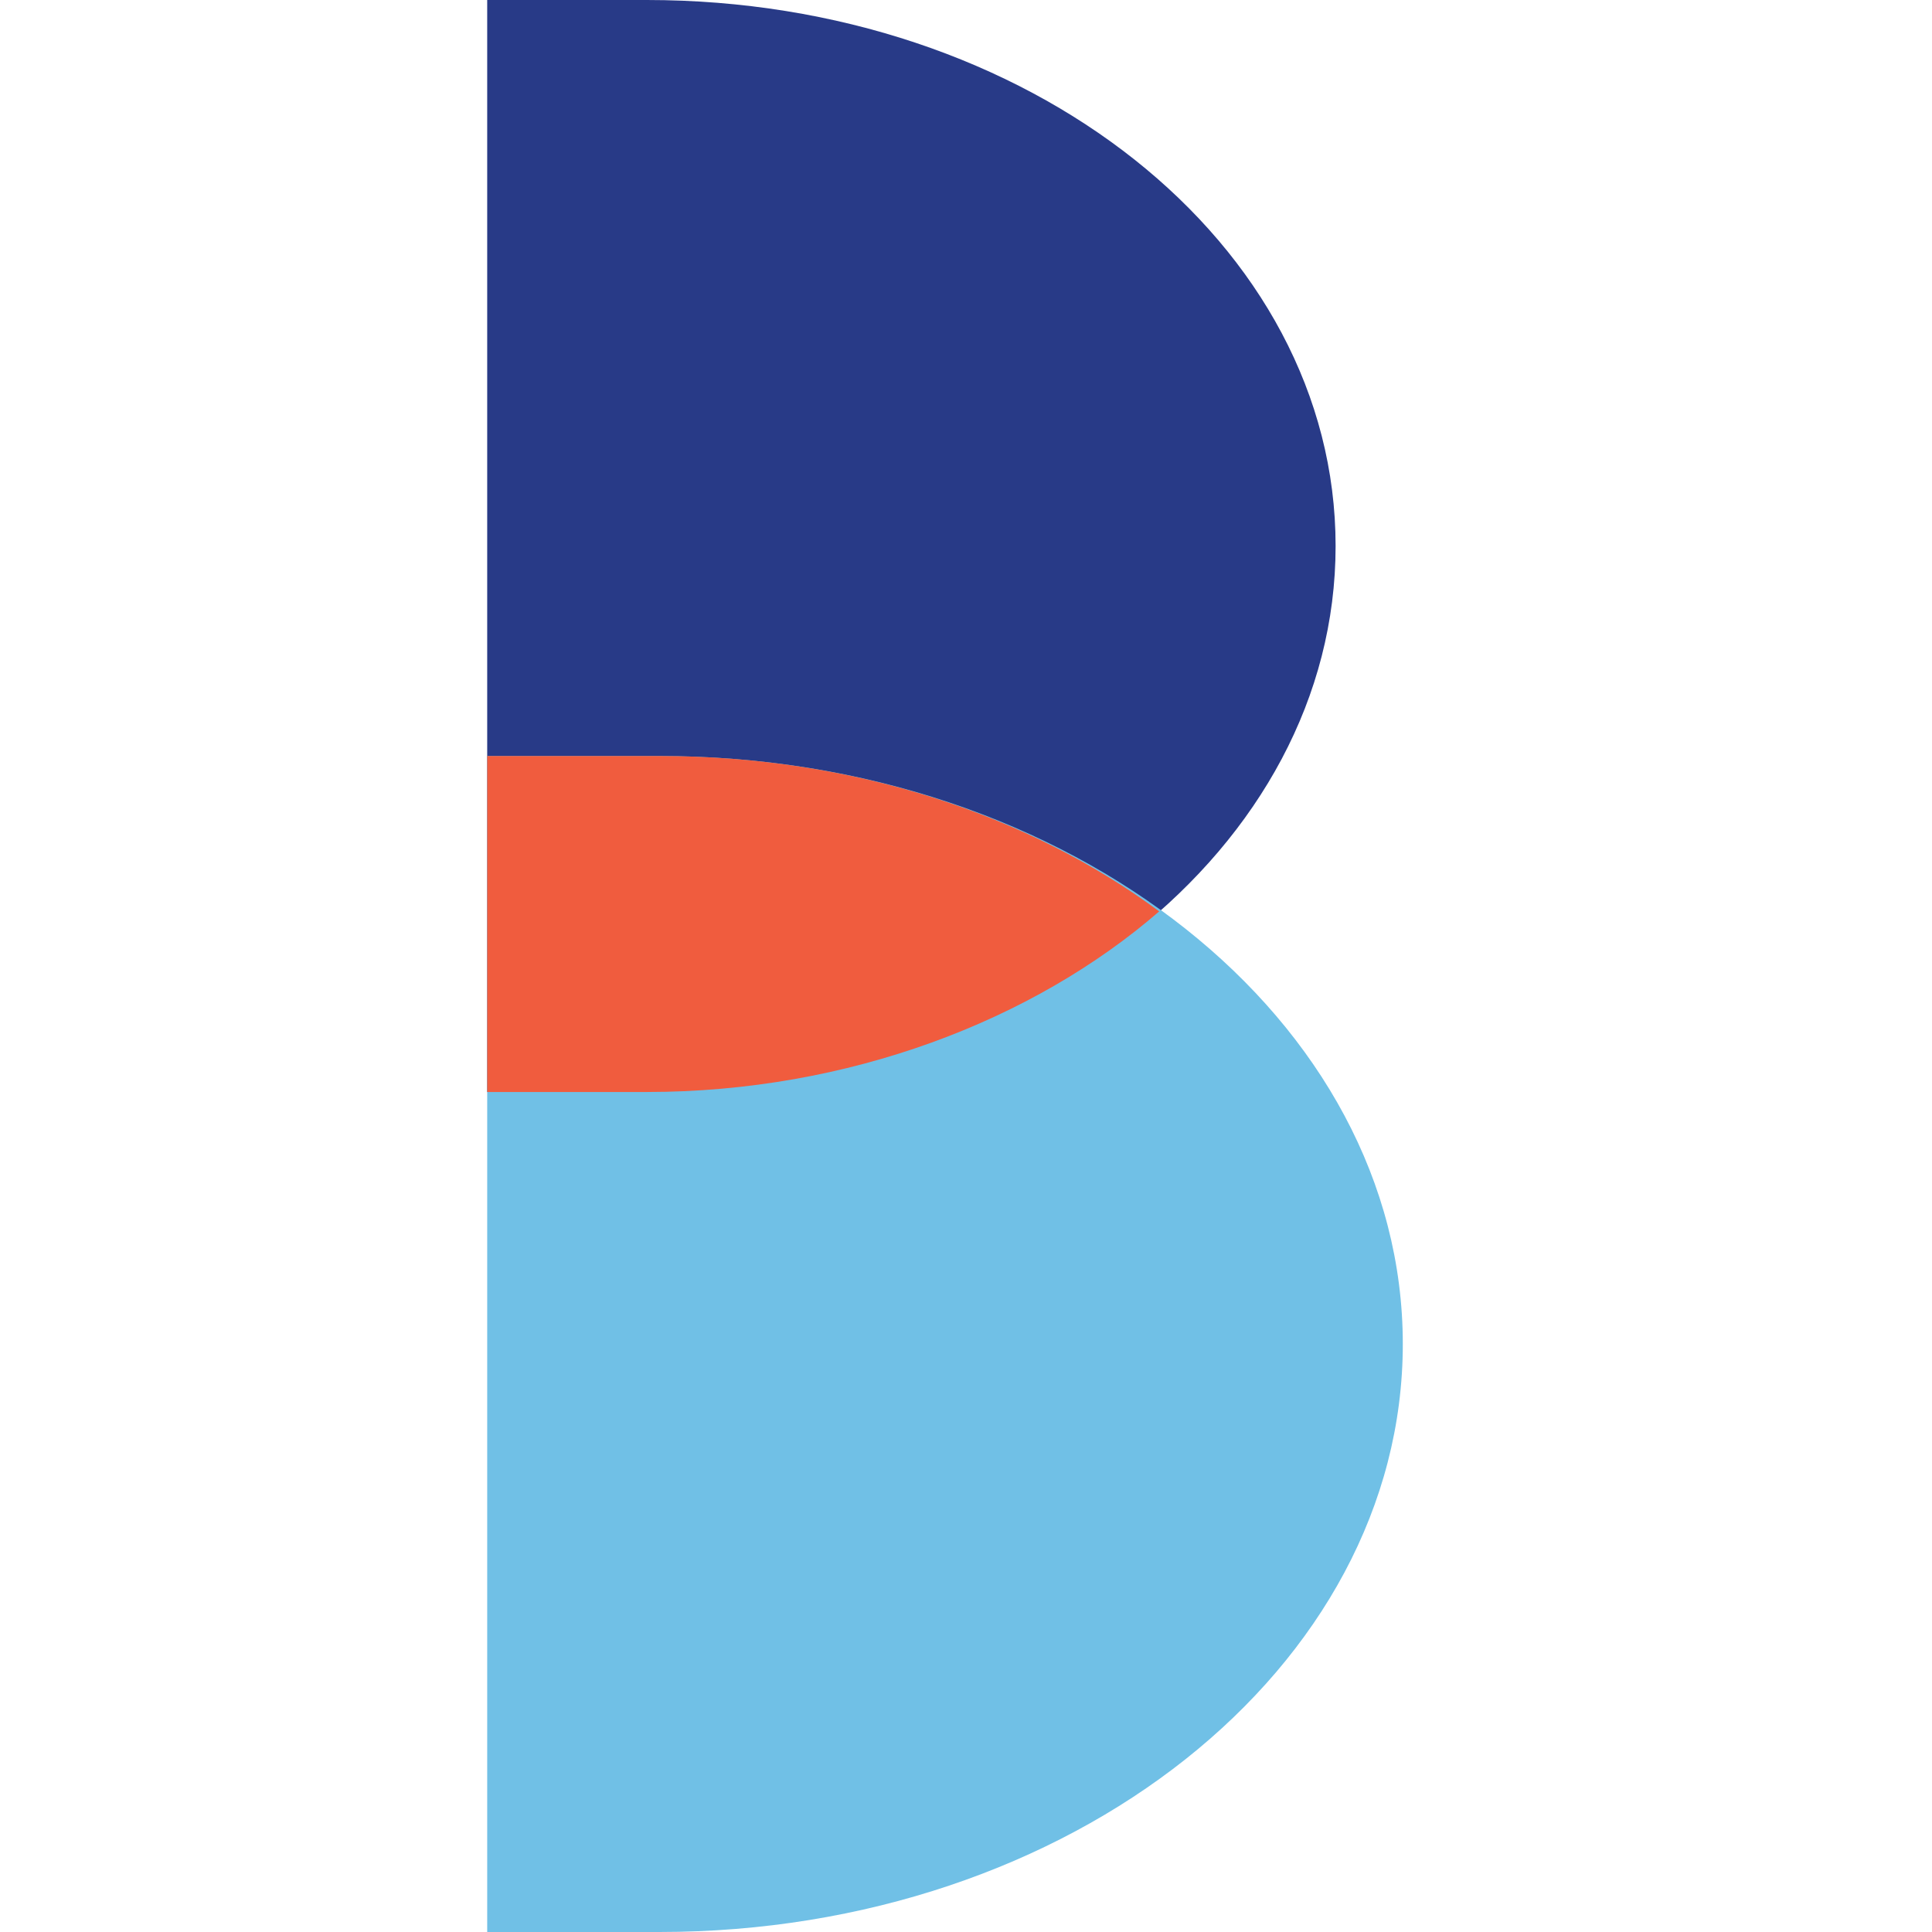 <?xml version="1.0" encoding="UTF-8"?>
<svg xmlns="http://www.w3.org/2000/svg" version="1.1" viewBox="0 0 46 46">
  <defs>
    <style>
      .cls-1 {
        fill: #283a87;
      }

      .cls-1, .cls-2, .cls-3 {
        fill-rule: evenodd;
      }

      .cls-2 {
        fill: #70c0e6;
      }

      .cls-3 {
        fill: #f05c3e;
      }
    </style>
  </defs>
  <!-- Generator: Adobe Illustrator 28.6.0, SVG Export Plug-In . SVG Version: 1.2.0 Build 709)  -->
  <g>
    <g id="Layer_1">
      <path class="cls-1" d="M15.4,0h-3.8v26h3.8c9.1,0,16.4-5.8,16.4-13S24.5,0,15.4,0Z"/>
      <path class="cls-2" d="M15.7,18h-4.1v28h4.1c9.8,0,17.7-6.3,17.7-14s-7.9-14-17.7-14Z"/>
      <path class="cls-3" d="M27.6,21.7c-3.1-2.3-7.3-3.7-11.9-3.7h-4.1v8h3.8c4.8,0,9.2-1.7,12.2-4.3Z"/>
    </g>
  </g>
</svg>